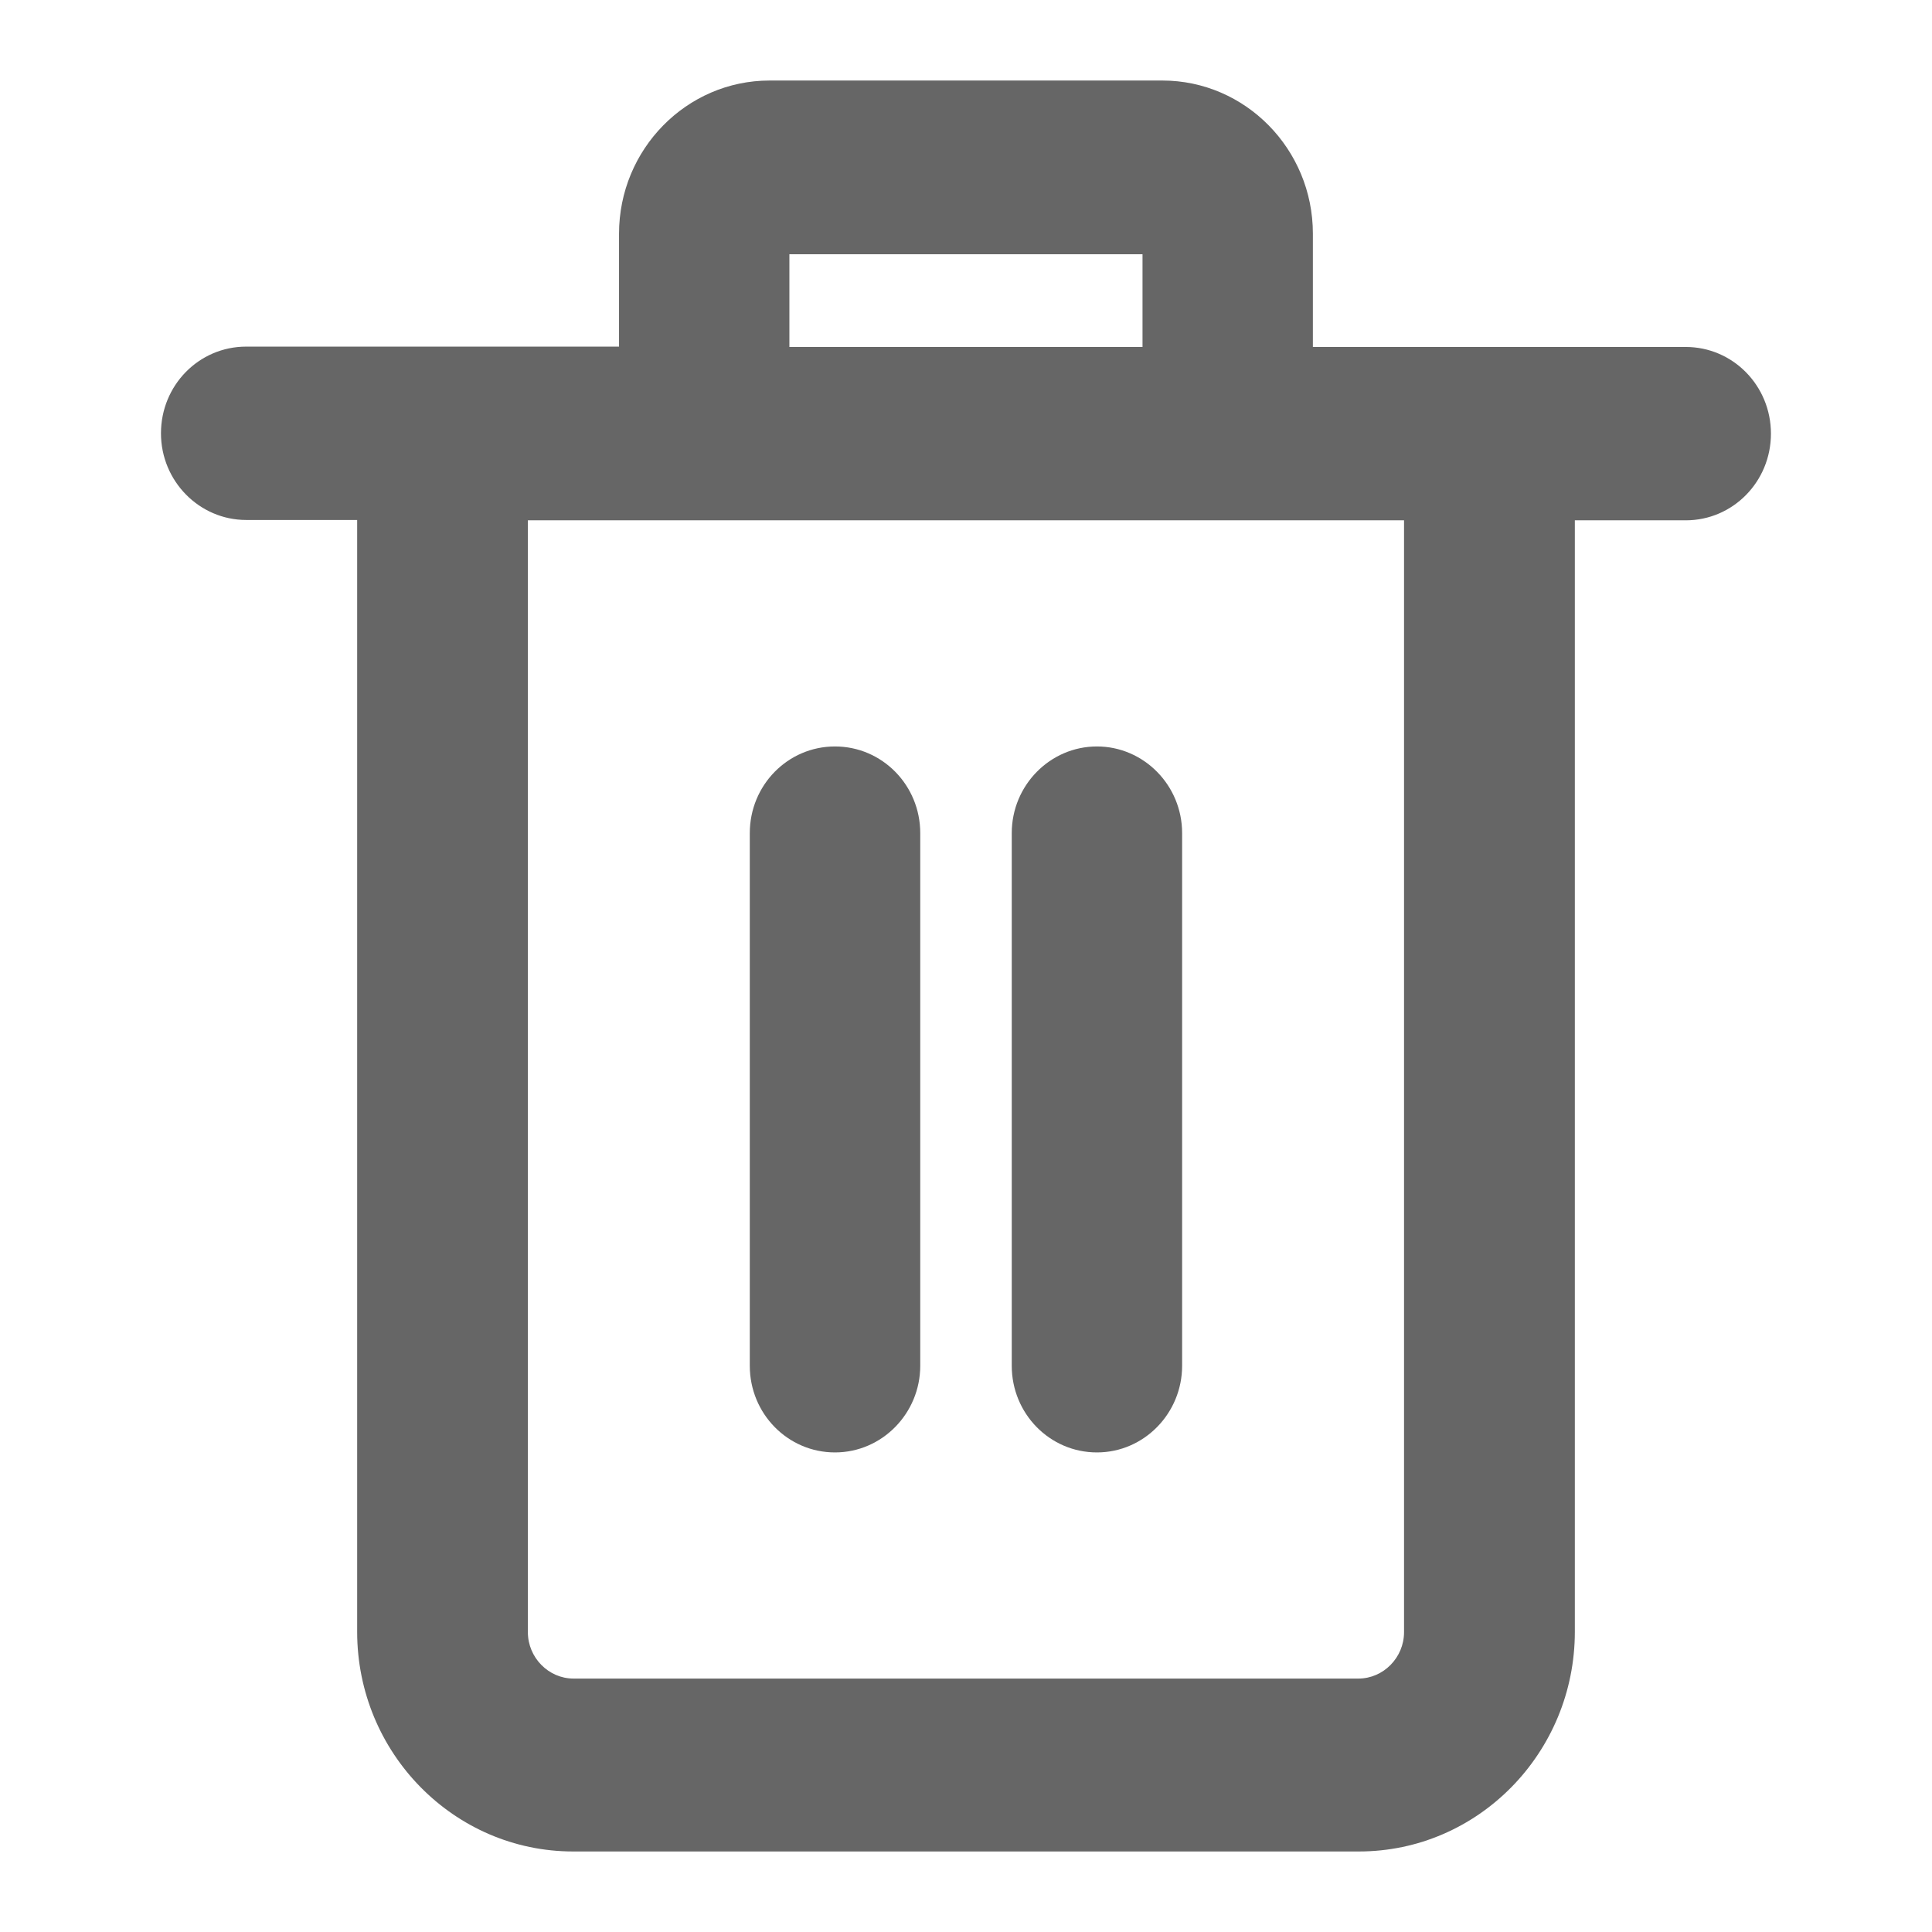 <svg xmlns="http://www.w3.org/2000/svg" width="22" height="22" viewBox="0 0 22 22" fill="none">
  <path d="M9.508 16.539C10.045 16.539 10.479 16.093 10.479 15.552V9.487C10.479 8.941 10.045 8.5 9.508 8.5C8.971 8.5 8.538 8.941 8.538 9.487V15.552C8.538 16.098 8.971 16.539 9.508 16.539Z" fill="#666666"/>
  <path d="M12.491 16.539C13.028 16.539 13.461 16.093 13.461 15.552V9.487C13.461 8.941 13.023 8.5 12.491 8.5C11.959 8.5 11.521 8.941 11.521 9.487V15.552C11.521 16.098 11.954 16.539 12.491 16.539Z" fill="#666666"/>
  <path d="M19.196 3.951H14.95V2.661C14.95 1.697 14.179 0.917 13.236 0.917H8.764C7.816 0.917 7.049 1.702 7.049 2.661V3.947H2.803C2.266 3.947 1.833 4.387 1.833 4.934C1.833 5.48 2.271 5.921 2.803 5.921H4.067V18.581C4.067 19.963 5.172 21.083 6.526 21.083H15.474C16.832 21.083 17.933 19.959 17.933 18.581V5.925H19.196C19.733 5.925 20.166 5.484 20.166 4.938C20.166 4.392 19.733 3.951 19.196 3.951ZM8.989 3.951V2.895H13.01V3.951H8.989ZM15.988 5.925V18.586C15.988 18.875 15.753 19.114 15.469 19.114H6.53C6.246 19.114 6.011 18.875 6.011 18.586V5.925H15.992H15.988Z" fill="#666666"/>
</svg>